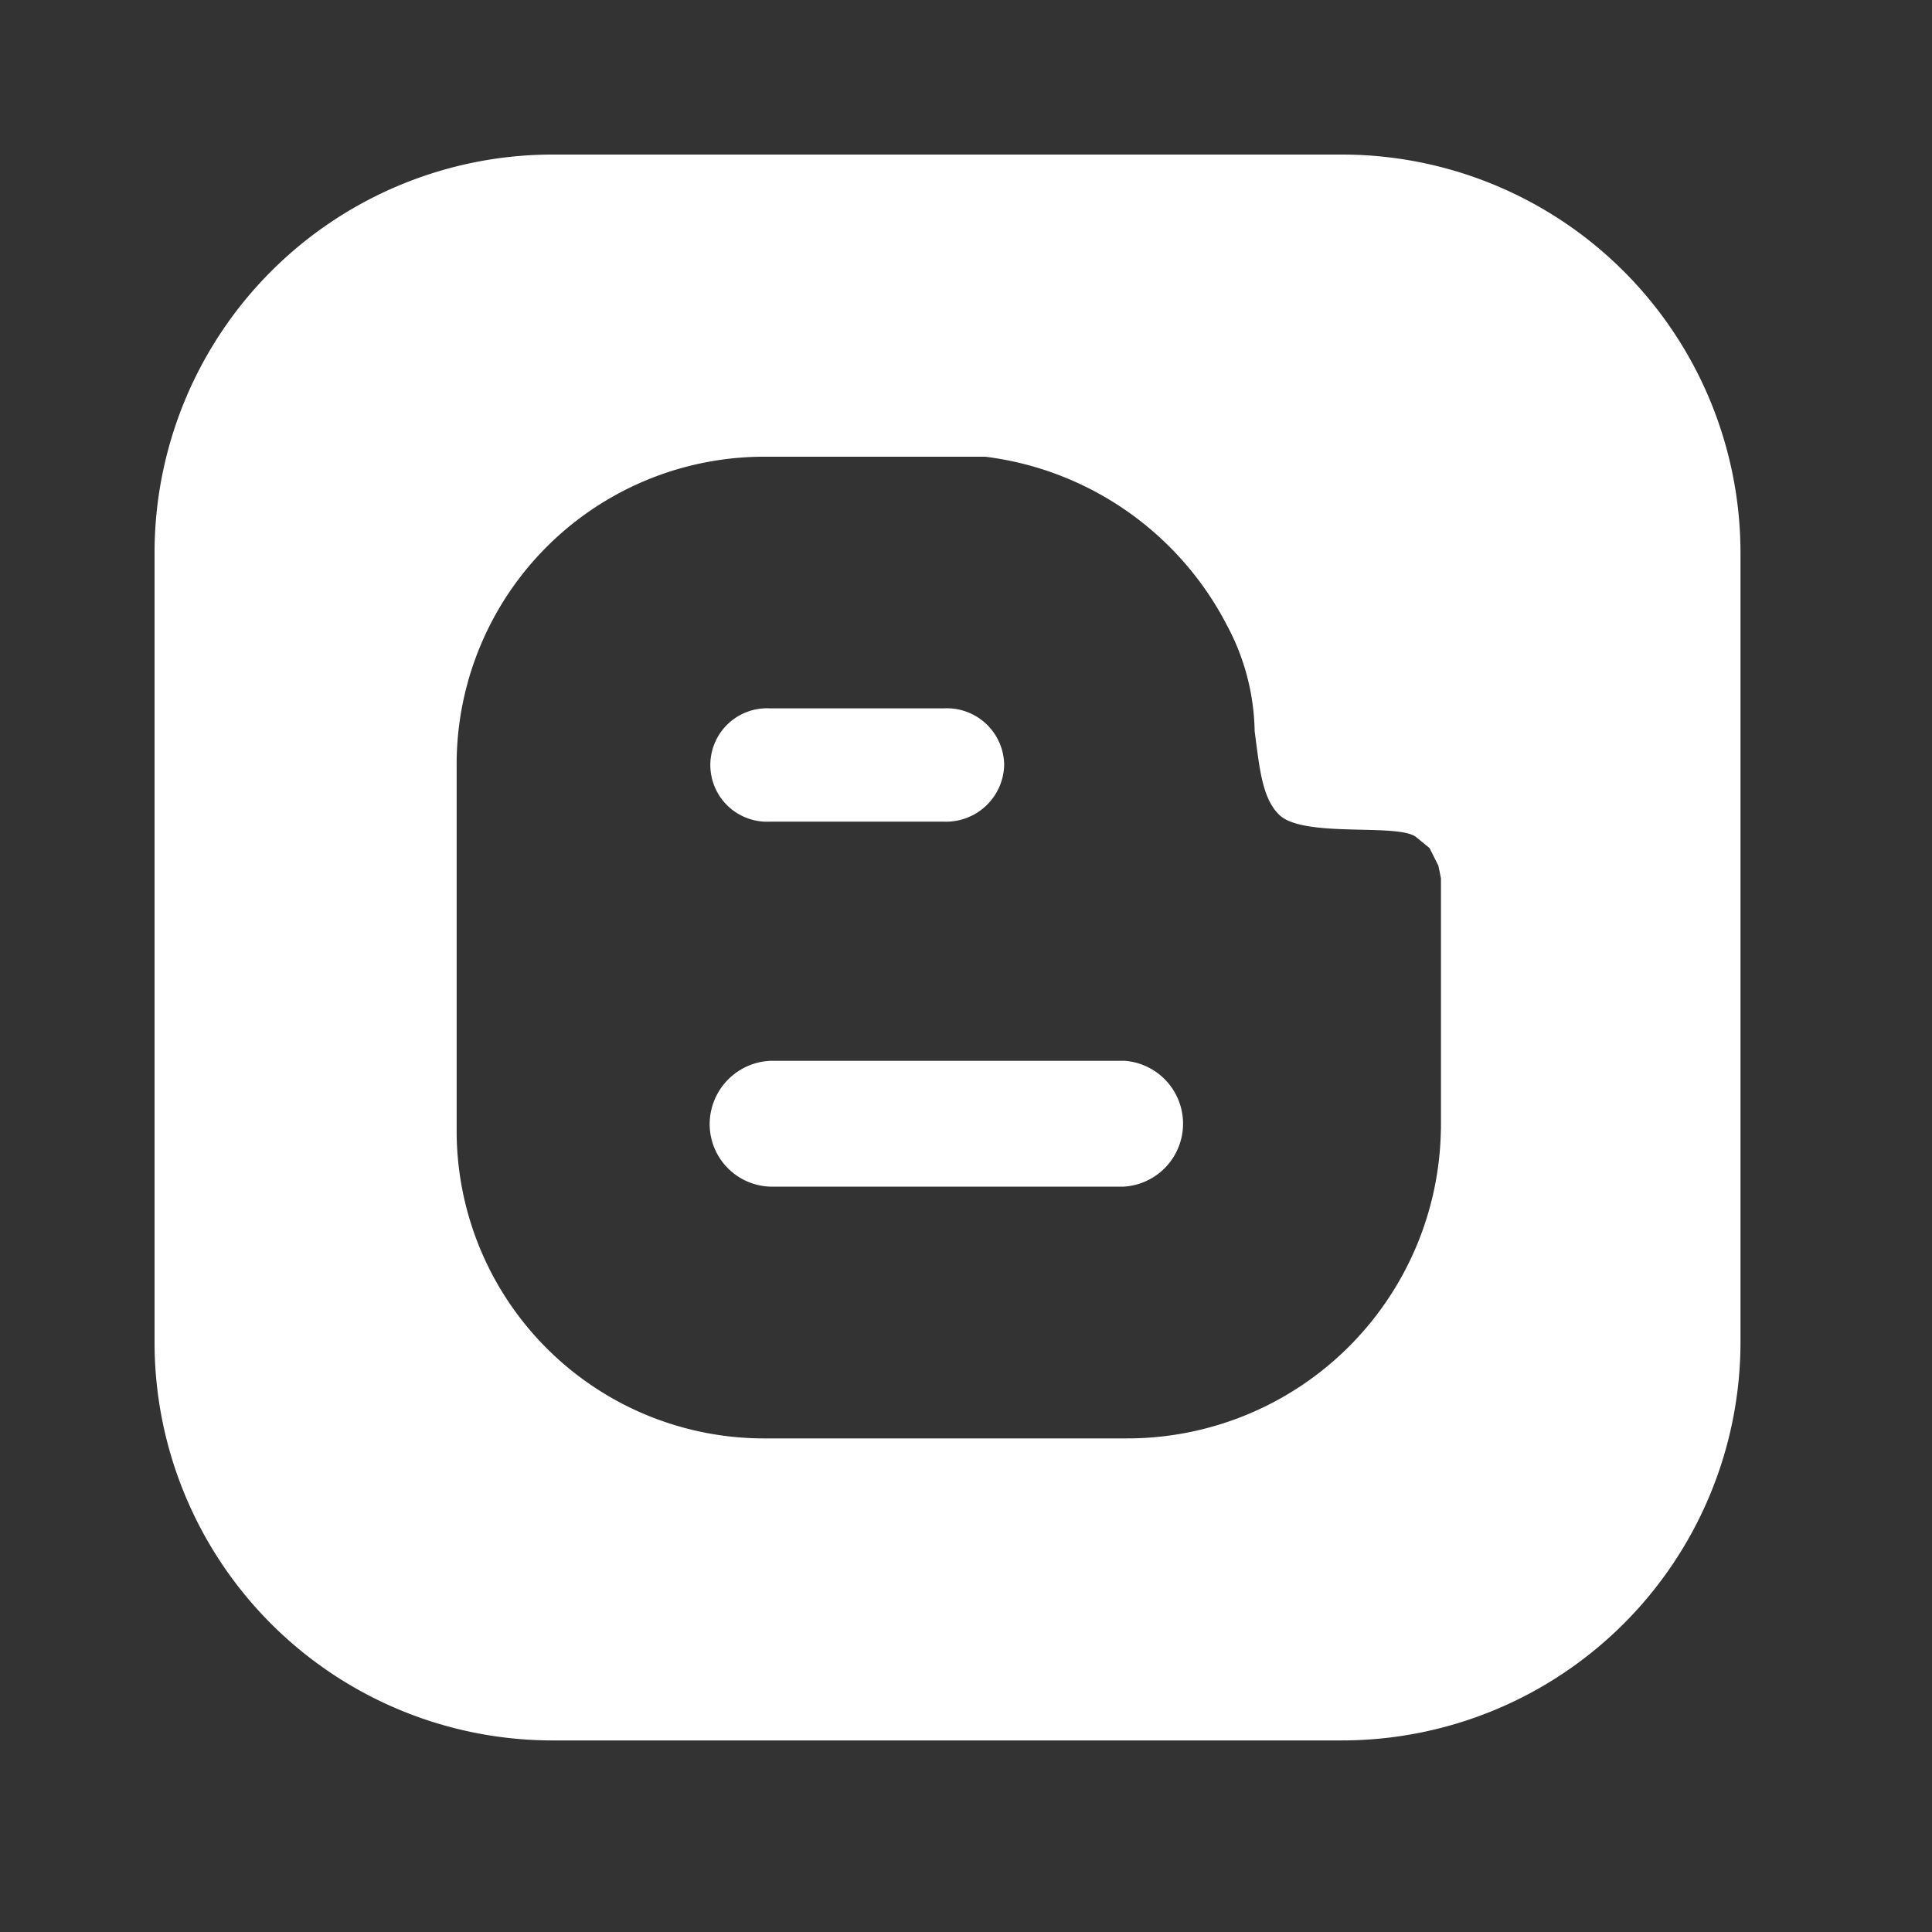 <svg xmlns="http://www.w3.org/2000/svg" width="25" height="25" viewBox="0 0 25 25">
  <rect x="0" y="0" width="25" height="25" fill="#333333" stroke="none"/>
  <g id="icon-blog" transform="translate(-1336 -3965)">
    <g id="blog" transform="translate(1338 3967)">
      <g id="Group_4938" data-name="Group 4938" transform="translate(7.183 7.166)">
        <g id="Group_4937" data-name="Group 4937">
          <path id="Path_13411" data-name="Path 13411" d="M179.429,176h-2.248a.734.734,0,1,0,0,1.466h2.248a.752.752,0,0,0,.782-.733A.742.742,0,0,0,179.429,176Z" transform="translate(-176.4 -176)" fill="#fff"/>
        </g>
      </g>
      <g id="Group_4940" data-name="Group 4940" transform="translate(7.183 11.727)">
        <g id="Group_4939" data-name="Group 4939">
          <path id="Path_13412" data-name="Path 13412" d="M181.759,288h-4.577a.822.822,0,0,0-.782.814.81.81,0,0,0,.782.814h4.577a.816.816,0,0,0,0-1.629Z" transform="translate(-176.4 -288)" fill="#fff"/>
        </g>
      </g>
      <g id="Group_4942" data-name="Group 4942">
        <g id="Group_4941" data-name="Group 4941">
          <path id="Path_13413" data-name="Path 13413" d="M15.375,0H5.13A5.154,5.154,0,0,0,0,5.147V15.391a5.151,5.151,0,0,0,5.13,5.13H15.375a5.158,5.158,0,0,0,5.147-5.147V5.147A5.158,5.158,0,0,0,15.375,0Zm1.27,12.606a4.06,4.06,0,0,1-4.072,4.007H7.916a3.98,3.98,0,0,1-4.007-3.99V7.9a3.98,3.98,0,0,1,4.007-3.99H10.75a4.089,4.089,0,0,1,3.127,2.182,2.989,2.989,0,0,1,.358,1.368c.065.5.1.88.326,1.091.326.293,1.515.1,1.759.277l.179.147.114.228.033.163v3.241Z" fill="#fff"/>
        </g>
      </g>
    </g>
    <rect id="Rectangle_1045" data-name="Rectangle 1045" width="25" height="25" transform="translate(1336 3965)" fill="none"/>
  </g>
</svg>
